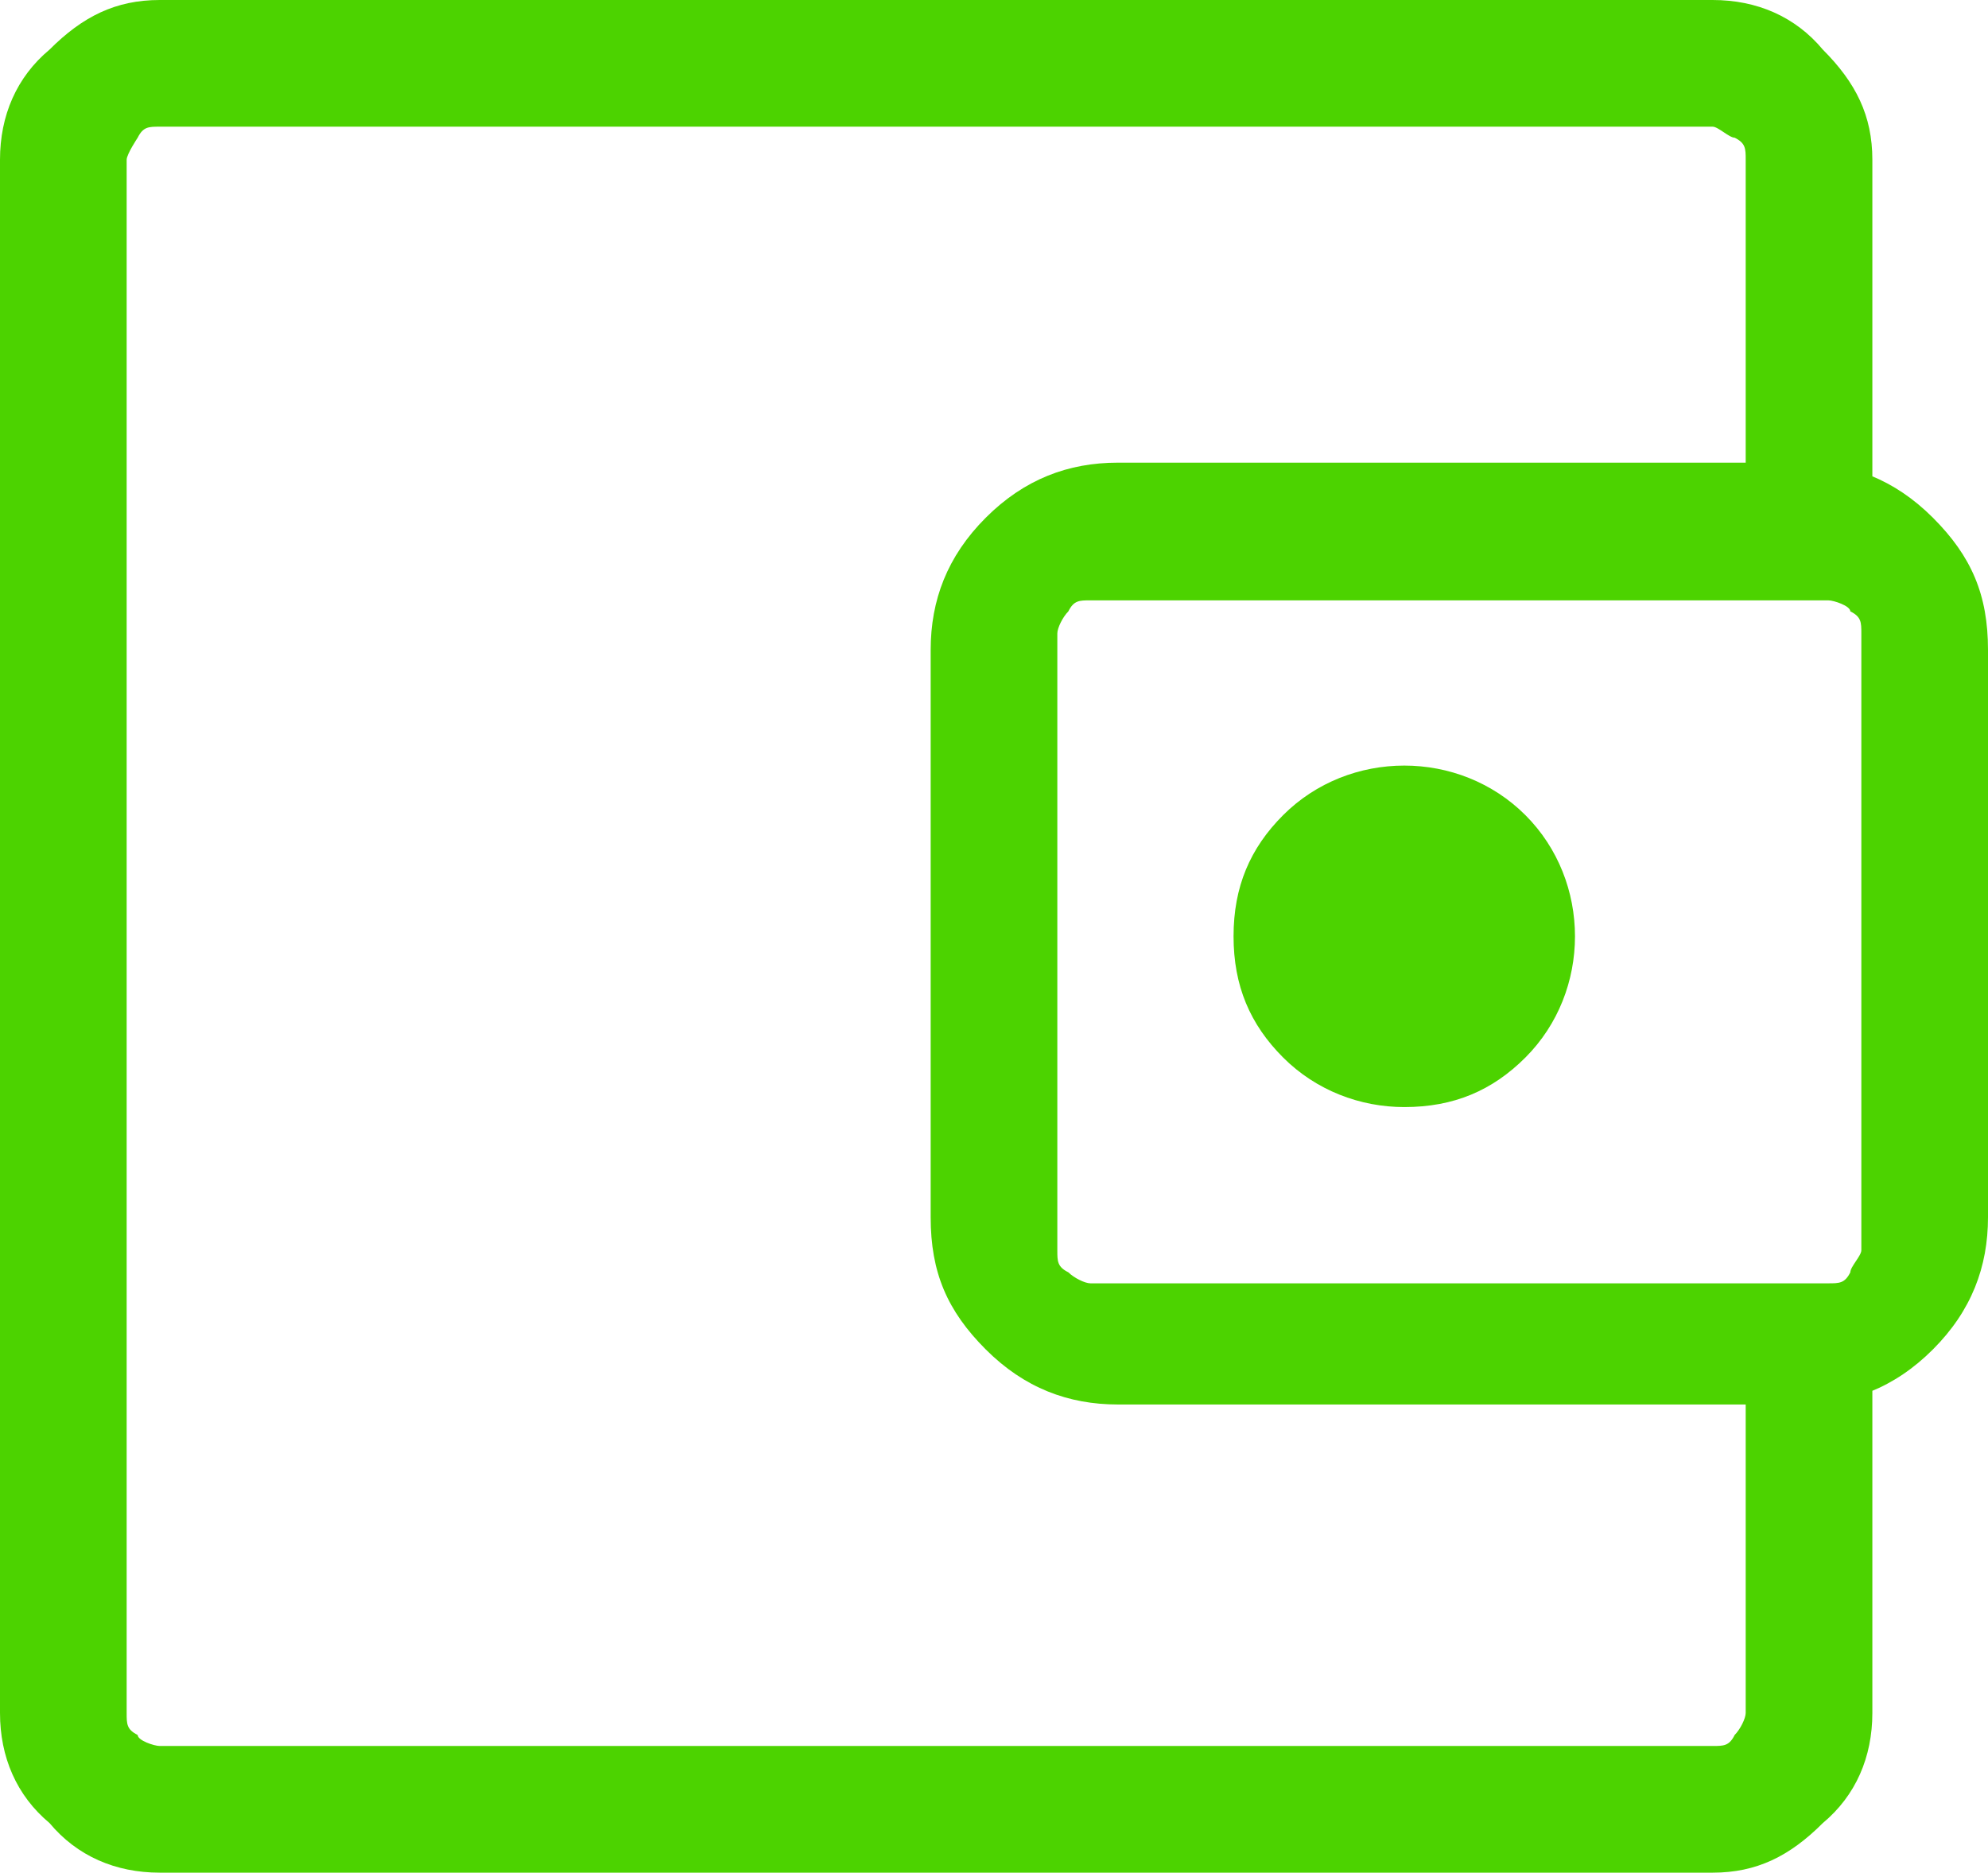 <?xml version="1.0" encoding="UTF-8"?>
<svg xmlns="http://www.w3.org/2000/svg" version="1.1" viewBox="0 0 36.1 34">
  <defs>
    <style>
      .cls-1 {
        fill: #4cd300;
      }
    </style>
  </defs>
  <!-- Generator: Adobe Illustrator 28.7.1, SVG Export Plug-In . SVG Version: 1.2.0 Build 142)  -->
  <g>
    <g id="Layer_1">
      <path class="cls-1" d="M25.5,20.1c.9,0,1.6-.3,2.2-.9s.9-1.4.9-2.2-.3-1.6-.9-2.2-1.4-.9-2.2-.9-1.6.3-2.2.9c-.6.6-.9,1.3-.9,2.2s.3,1.6.9,2.2,1.4.9,2.2.9M33.2,23.3c.2,0,.3,0,.4-.2,0-.1.2-.3.2-.4v-11.2c0-.2,0-.3-.2-.4,0-.1-.3-.2-.4-.2h-13.4c-.2,0-.3,0-.4.2-.1.1-.2.3-.2.4v11.2c0,.2,0,.3.2.4.1.1.3.2.4.2h13.4ZM20.3,25.5c-.9,0-1.7-.3-2.4-1-.7-.7-1-1.4-1-2.4v-10.3c0-.9.3-1.7,1-2.4s1.5-1,2.4-1h12.4c.9,0,1.7.3,2.4,1s1,1.4,1,2.4v10.3c0,.9-.3,1.7-1,2.4-.7.7-1.5,1-2.4,1,0,0-12.4,0-12.4,0ZM2.9,34c-.8,0-1.5-.3-2-.9-.6-.5-.9-1.2-.9-2V2.9c0-.8.3-1.5.9-2,.6-.6,1.2-.9,2-.9h28.2c.8,0,1.5.3,2,.9.6.6.9,1.2.9,2v6.7h-2.3V2.9c0-.2,0-.3-.2-.4-.1,0-.3-.2-.4-.2H2.9c-.2,0-.3,0-.4.2,0,0-.2.3-.2.4v28.2c0,.2,0,.3.2.4,0,.1.3.2.4.2h28.2c.2,0,.3,0,.4-.2.1-.1.2-.3.2-.4v-6.7h2.3v6.7c0,.8-.3,1.5-.9,2-.6.6-1.2.9-2,.9,0,0-28.2,0-28.2,0ZM2.3,27.8v3.9V2.3v25.5Z"/>
    </g>
  </g>
</svg>